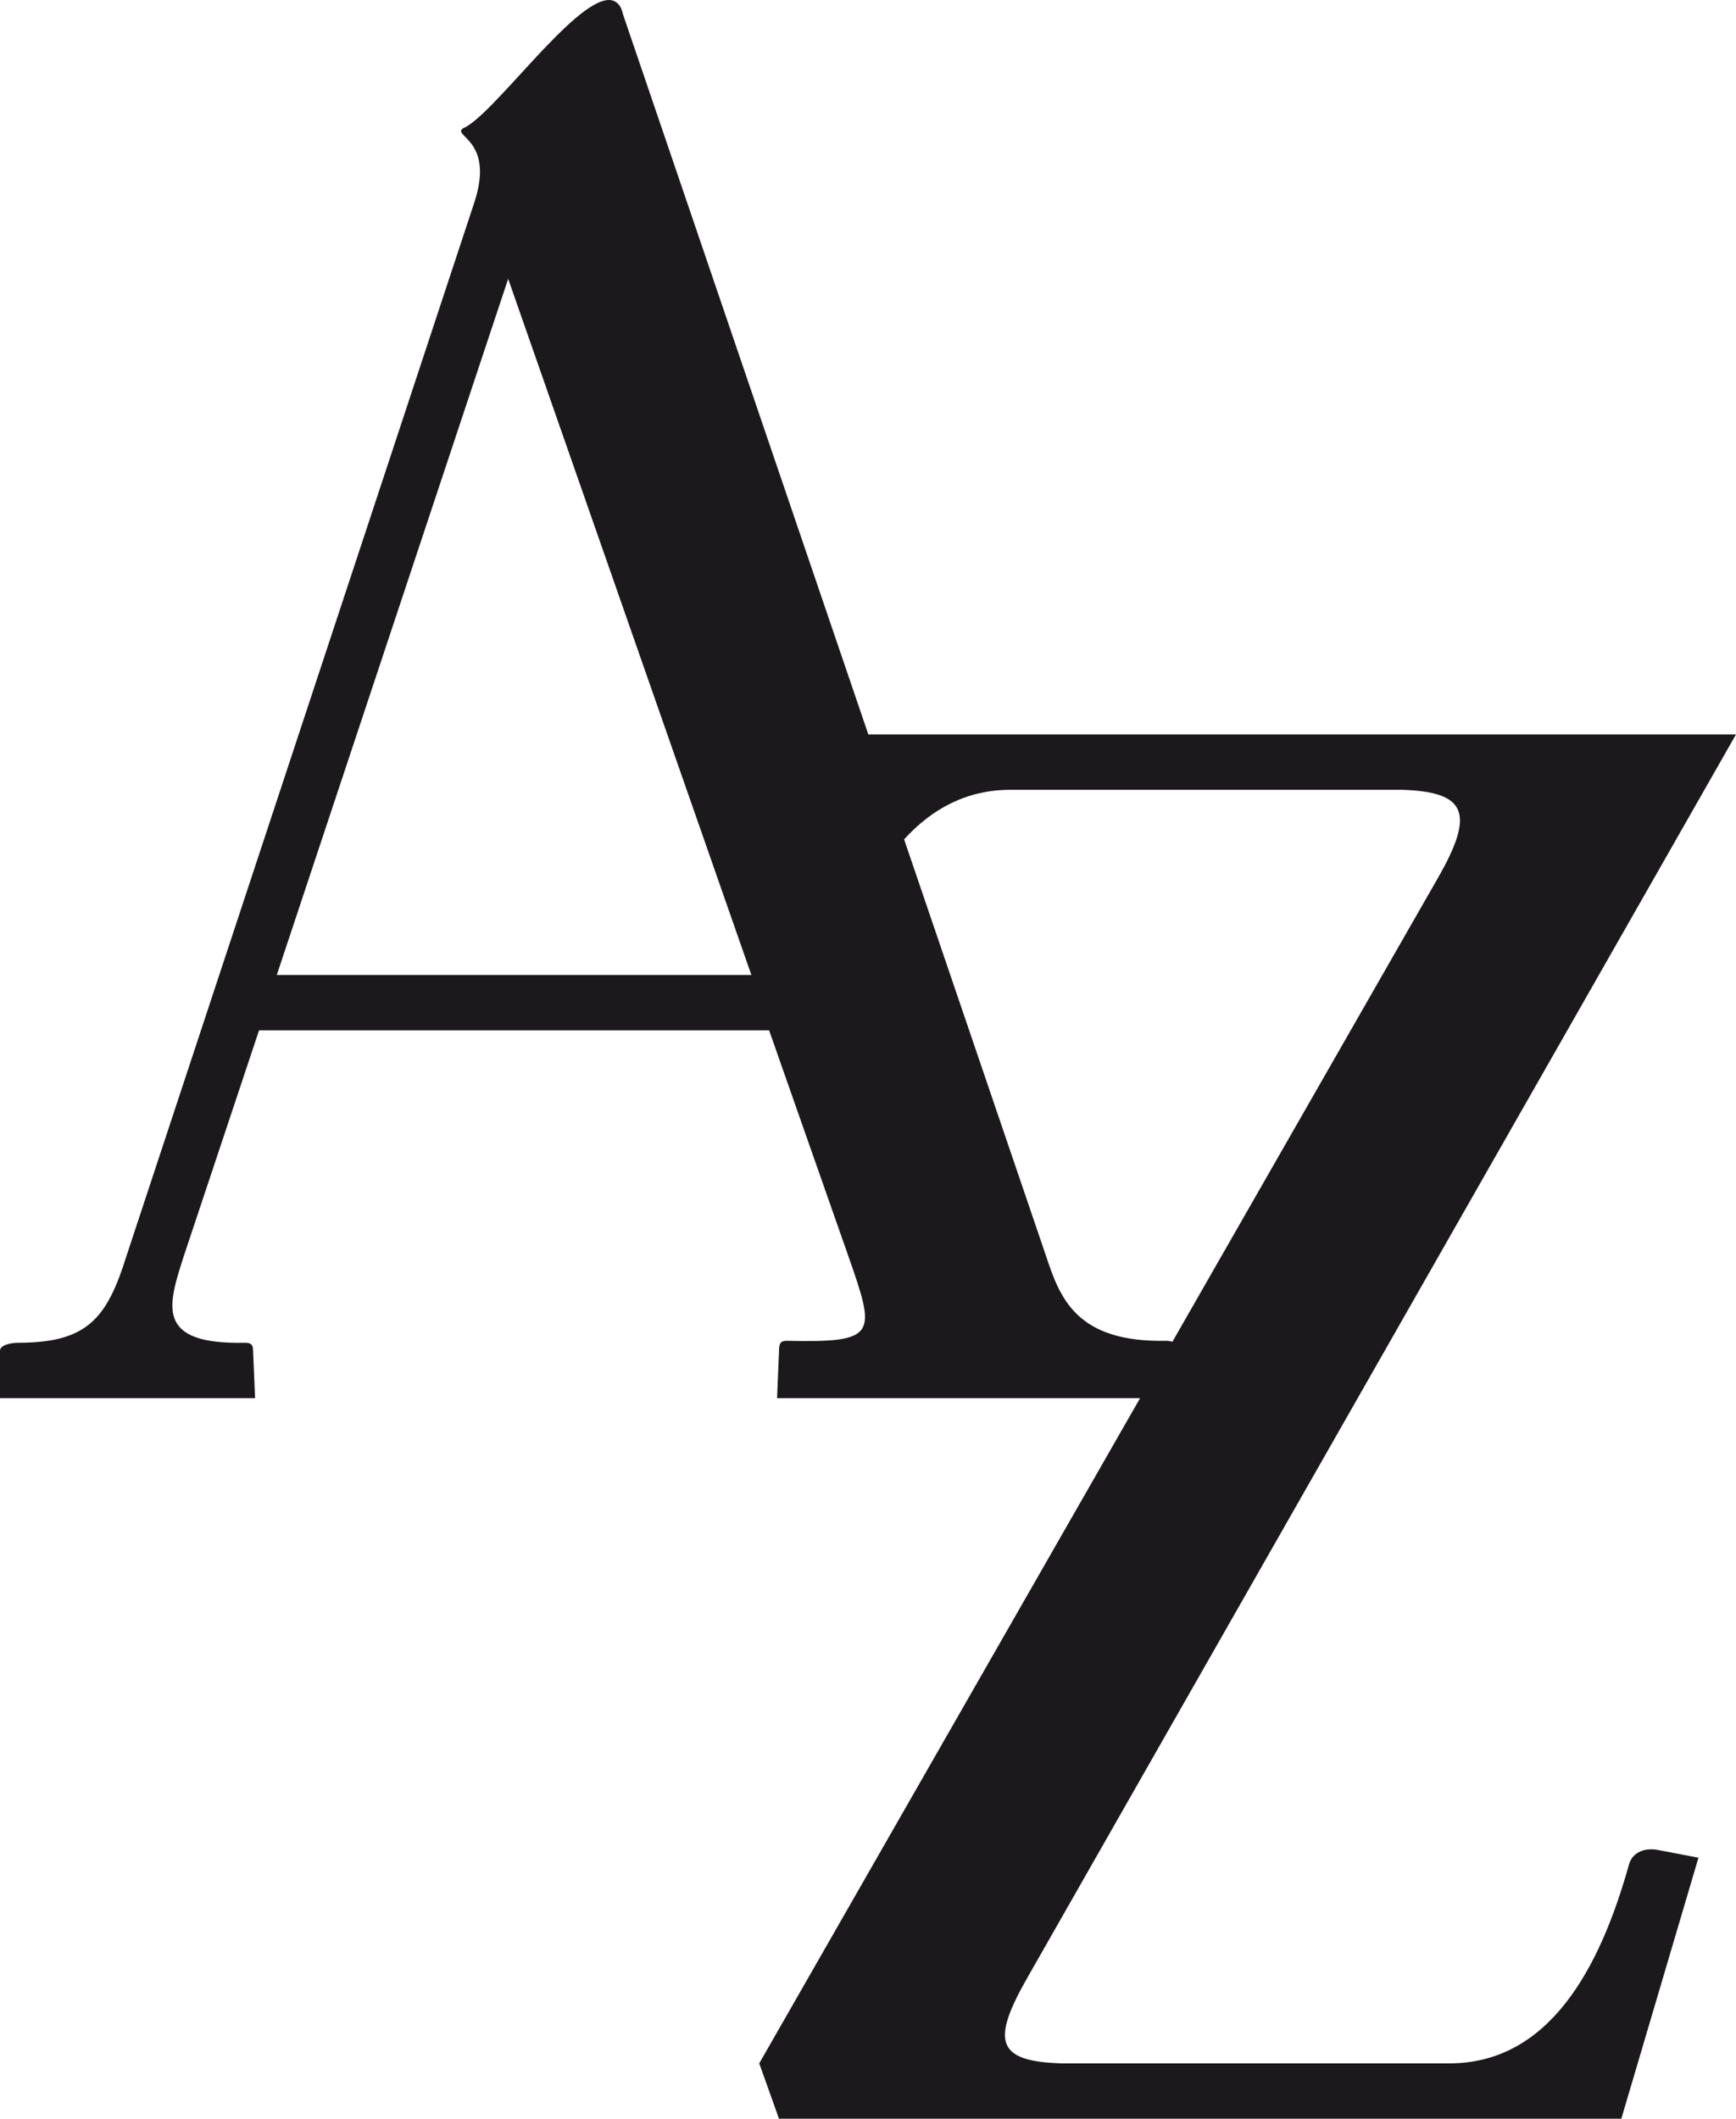 <?xml version="1.0" encoding="utf-8"?>
<!-- Generator: Adobe Illustrator 16.0.3, SVG Export Plug-In . SVG Version: 6.00 Build 0)  -->
<!DOCTYPE svg PUBLIC "-//W3C//DTD SVG 1.1//EN" "http://www.w3.org/Graphics/SVG/1.1/DTD/svg11.dtd">
<svg version="1.1" id="Layer_1" xmlns="http://www.w3.org/2000/svg" xmlns:xlink="http://www.w3.org/1999/xlink" x="0px" y="0px"
	 width="57.299px" height="69.919px" viewBox="0 0 57.299 69.919" enable-background="new 0 0 57.299 69.919" xml:space="preserve">
<path fill="#1B191B" d="M53.775,61.5c-0.979,3.525-2.677,6.592-5.939,6.592H35.045c-2.153-0.064-2.35-0.717-1.11-2.872
	l23.364-40.984H28.66l-8.103-23.78C20.492,0.13,20.296,0,20.101,0c-1.176,0-3.851,3.85-4.83,4.241
	c-0.326,0.262,1.045,0.392,0.393,2.415L4.177,41.44c-0.652,2.09-1.306,2.872-3.59,2.872C0.392,44.312,0,44.378,0,44.573v1.567h8.419
	l-0.066-1.567c0-0.194-0.064-0.261-0.26-0.261c-3.002,0.066-2.545-1.239-2.023-2.872l2.48-7.438h16.836l2.611,7.438
	c0.914,2.612,0.979,2.872-2.023,2.807c-0.195,0-0.261,0.065-0.261,0.326l-0.065,1.567H37.63L25.06,68.092l0.652,1.827h27.802
	l2.546-8.614l-1.371-0.262C54.297,60.979,53.905,61.11,53.775,61.5 M9.136,32.174l7.637-22.973L24.8,32.174H9.136z M38.504,44.247
	c-3.002,0.065-3.524-1.436-3.981-2.807l-4.682-13.741c0.918-1.008,2.065-1.635,3.508-1.635h12.922
	c2.152,0.064,2.415,0.782,1.174,2.936l-8.749,15.28C38.636,44.26,38.571,44.247,38.504,44.247"/>
</svg>
